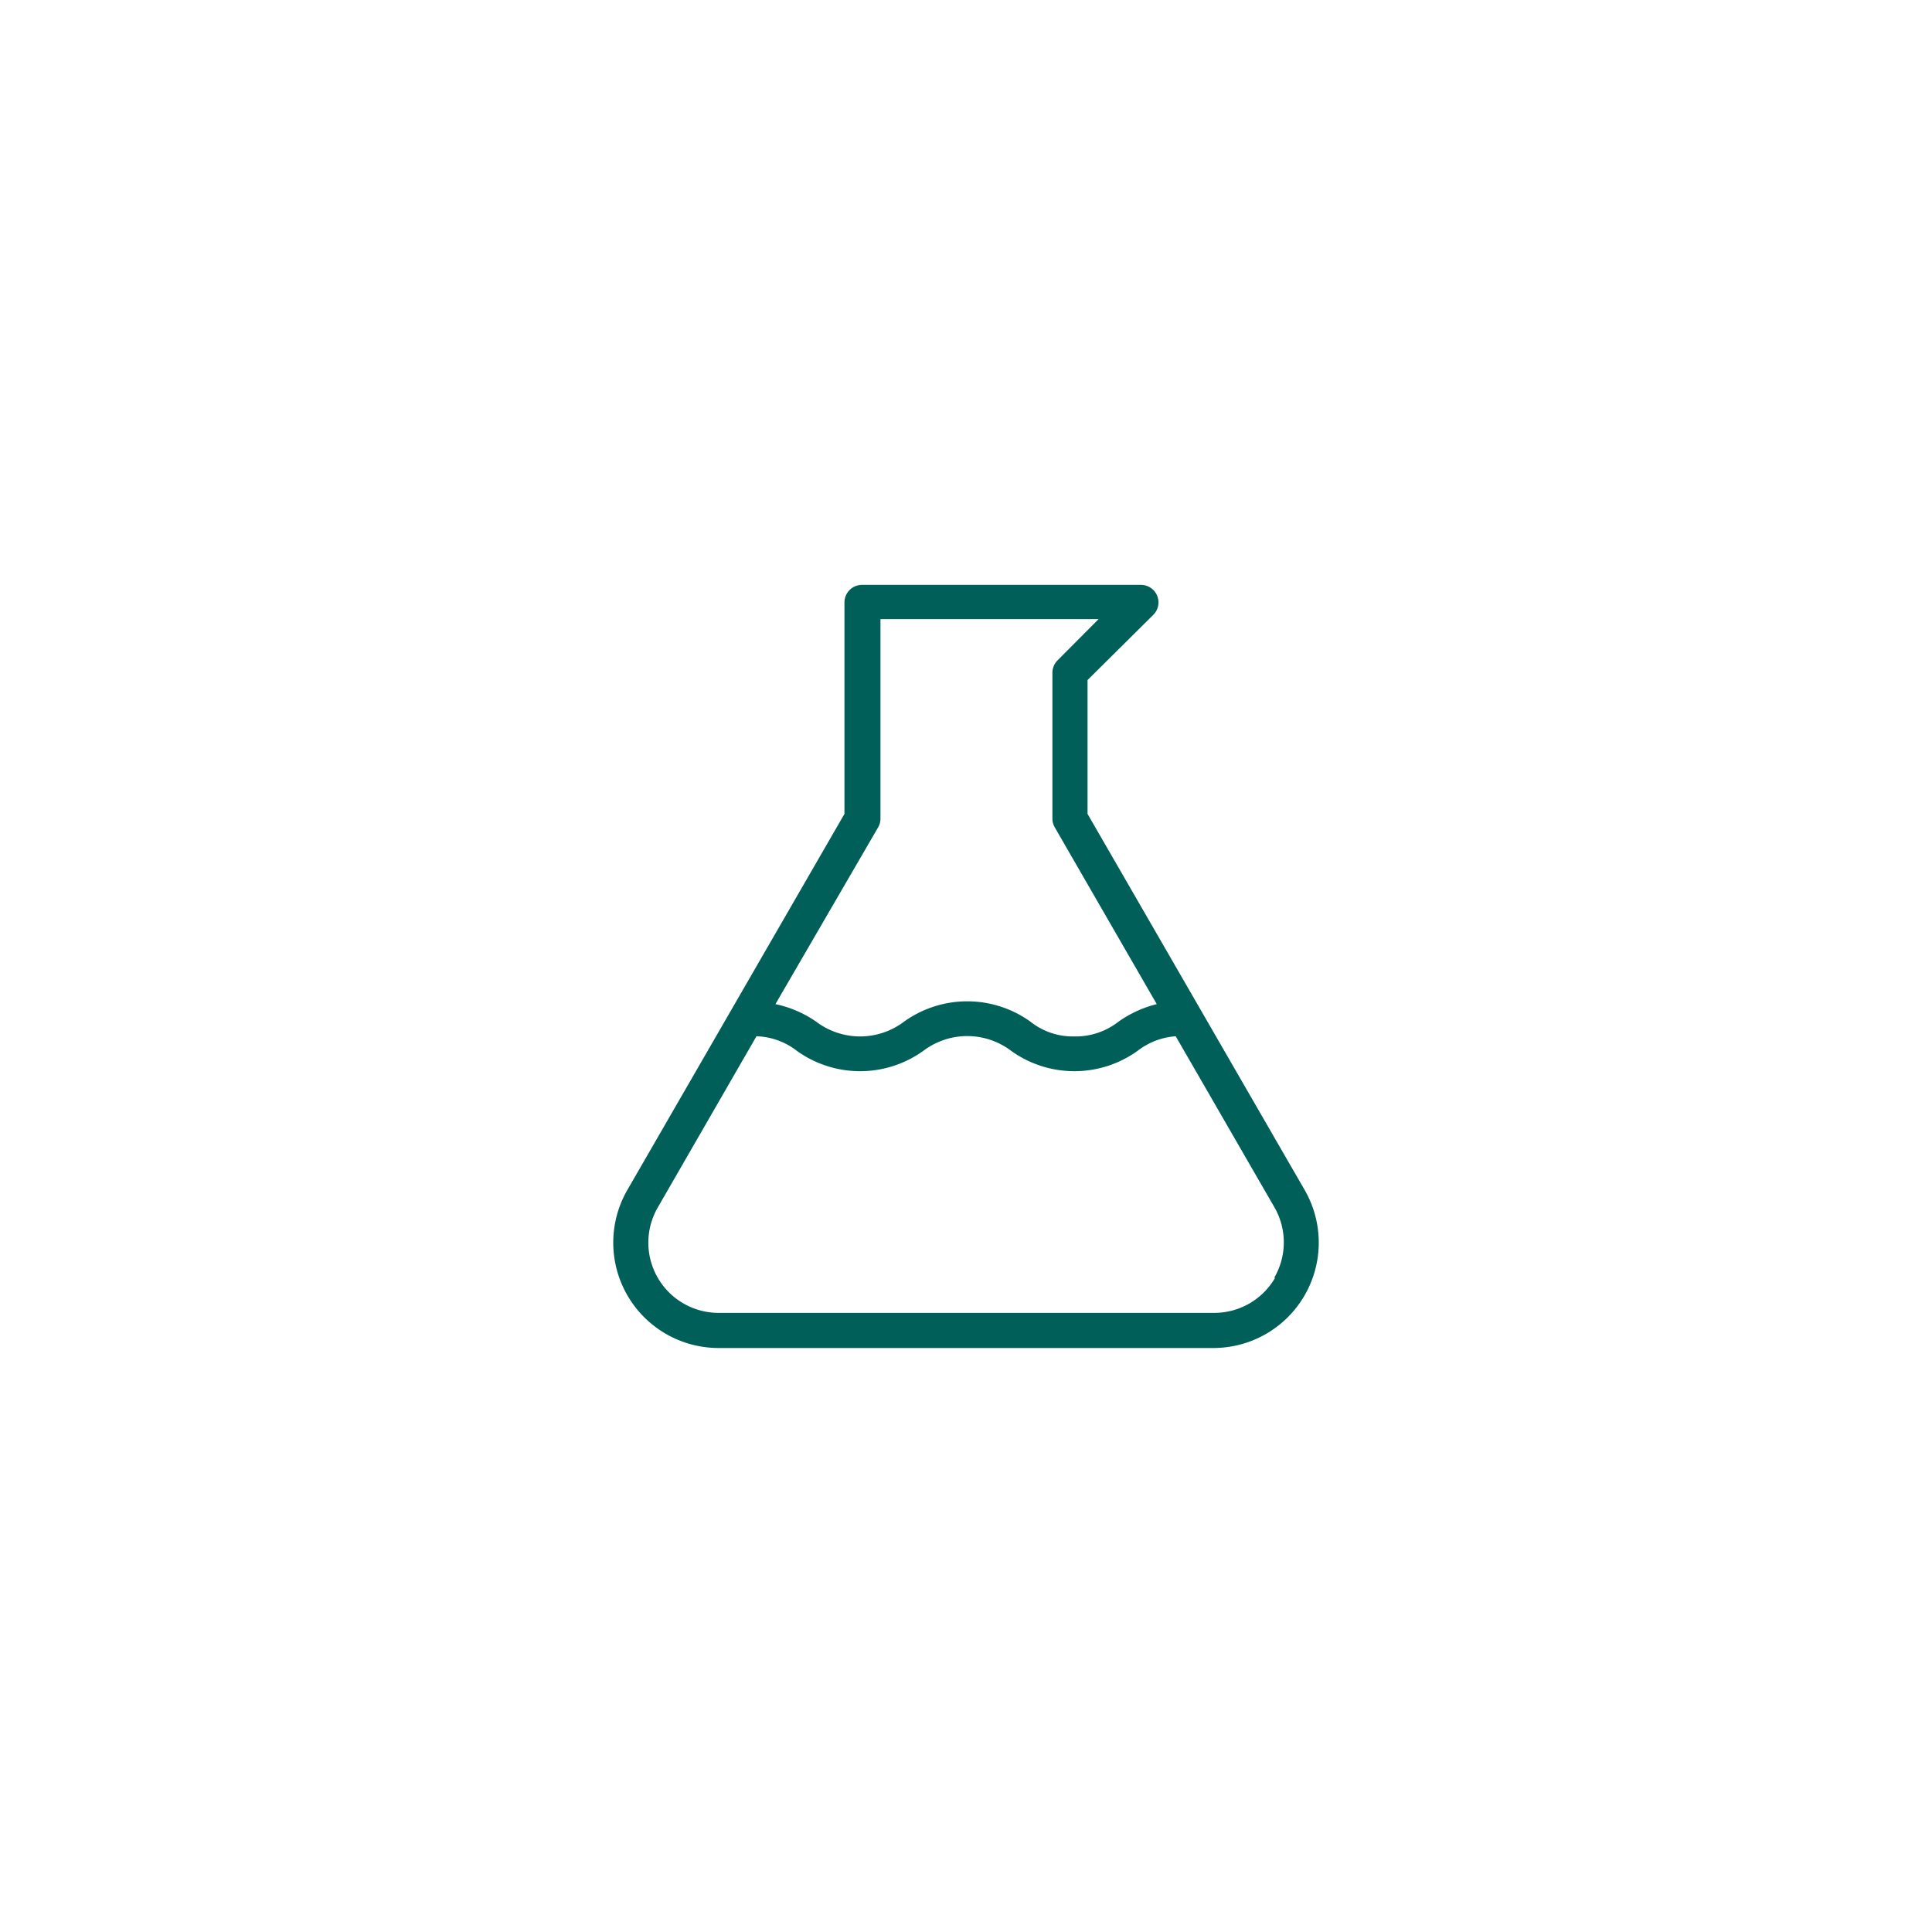 <svg id="Layer_1" data-name="Layer 1" xmlns="http://www.w3.org/2000/svg" width="70" height="70" viewBox="0 0 110 110">
  <title>Solidago_Icons_Vorteile</title>
  <path d="M74.28,67.75,61.92,46.34V38.72L65.67,35a1,1,0,0,0,.21-1.09,1,1,0,0,0-.92-.61H49.08a1,1,0,0,0-1,1V46.34L35.72,67.75a6,6,0,0,0,5.2,9H69.08a6,6,0,0,0,5.2-9ZM50,47.1a1,1,0,0,0,.13-.5V35.25H62.55L60.21,37.6a1,1,0,0,0-.29.7v8.3a1,1,0,0,0,.13.5l5.81,10.07a6.52,6.52,0,0,0-2.18,1,3.93,3.93,0,0,1-2.51.84,3.87,3.87,0,0,1-2.5-.84,6.17,6.17,0,0,0-7.2,0,4.14,4.14,0,0,1-5,0,6.36,6.36,0,0,0-2.32-1Zm22.6,25.65a4,4,0,0,1-3.47,2H40.92a4,4,0,0,1-3.47-6L43.07,59a3.94,3.94,0,0,1,2.3.83,6.17,6.17,0,0,0,7.2,0,4.14,4.14,0,0,1,5,0,6.17,6.17,0,0,0,7.2,0A4,4,0,0,1,66.94,59l5.61,9.72A4,4,0,0,1,72.55,72.75Z" style="fill: #005f58"/>
</svg>
